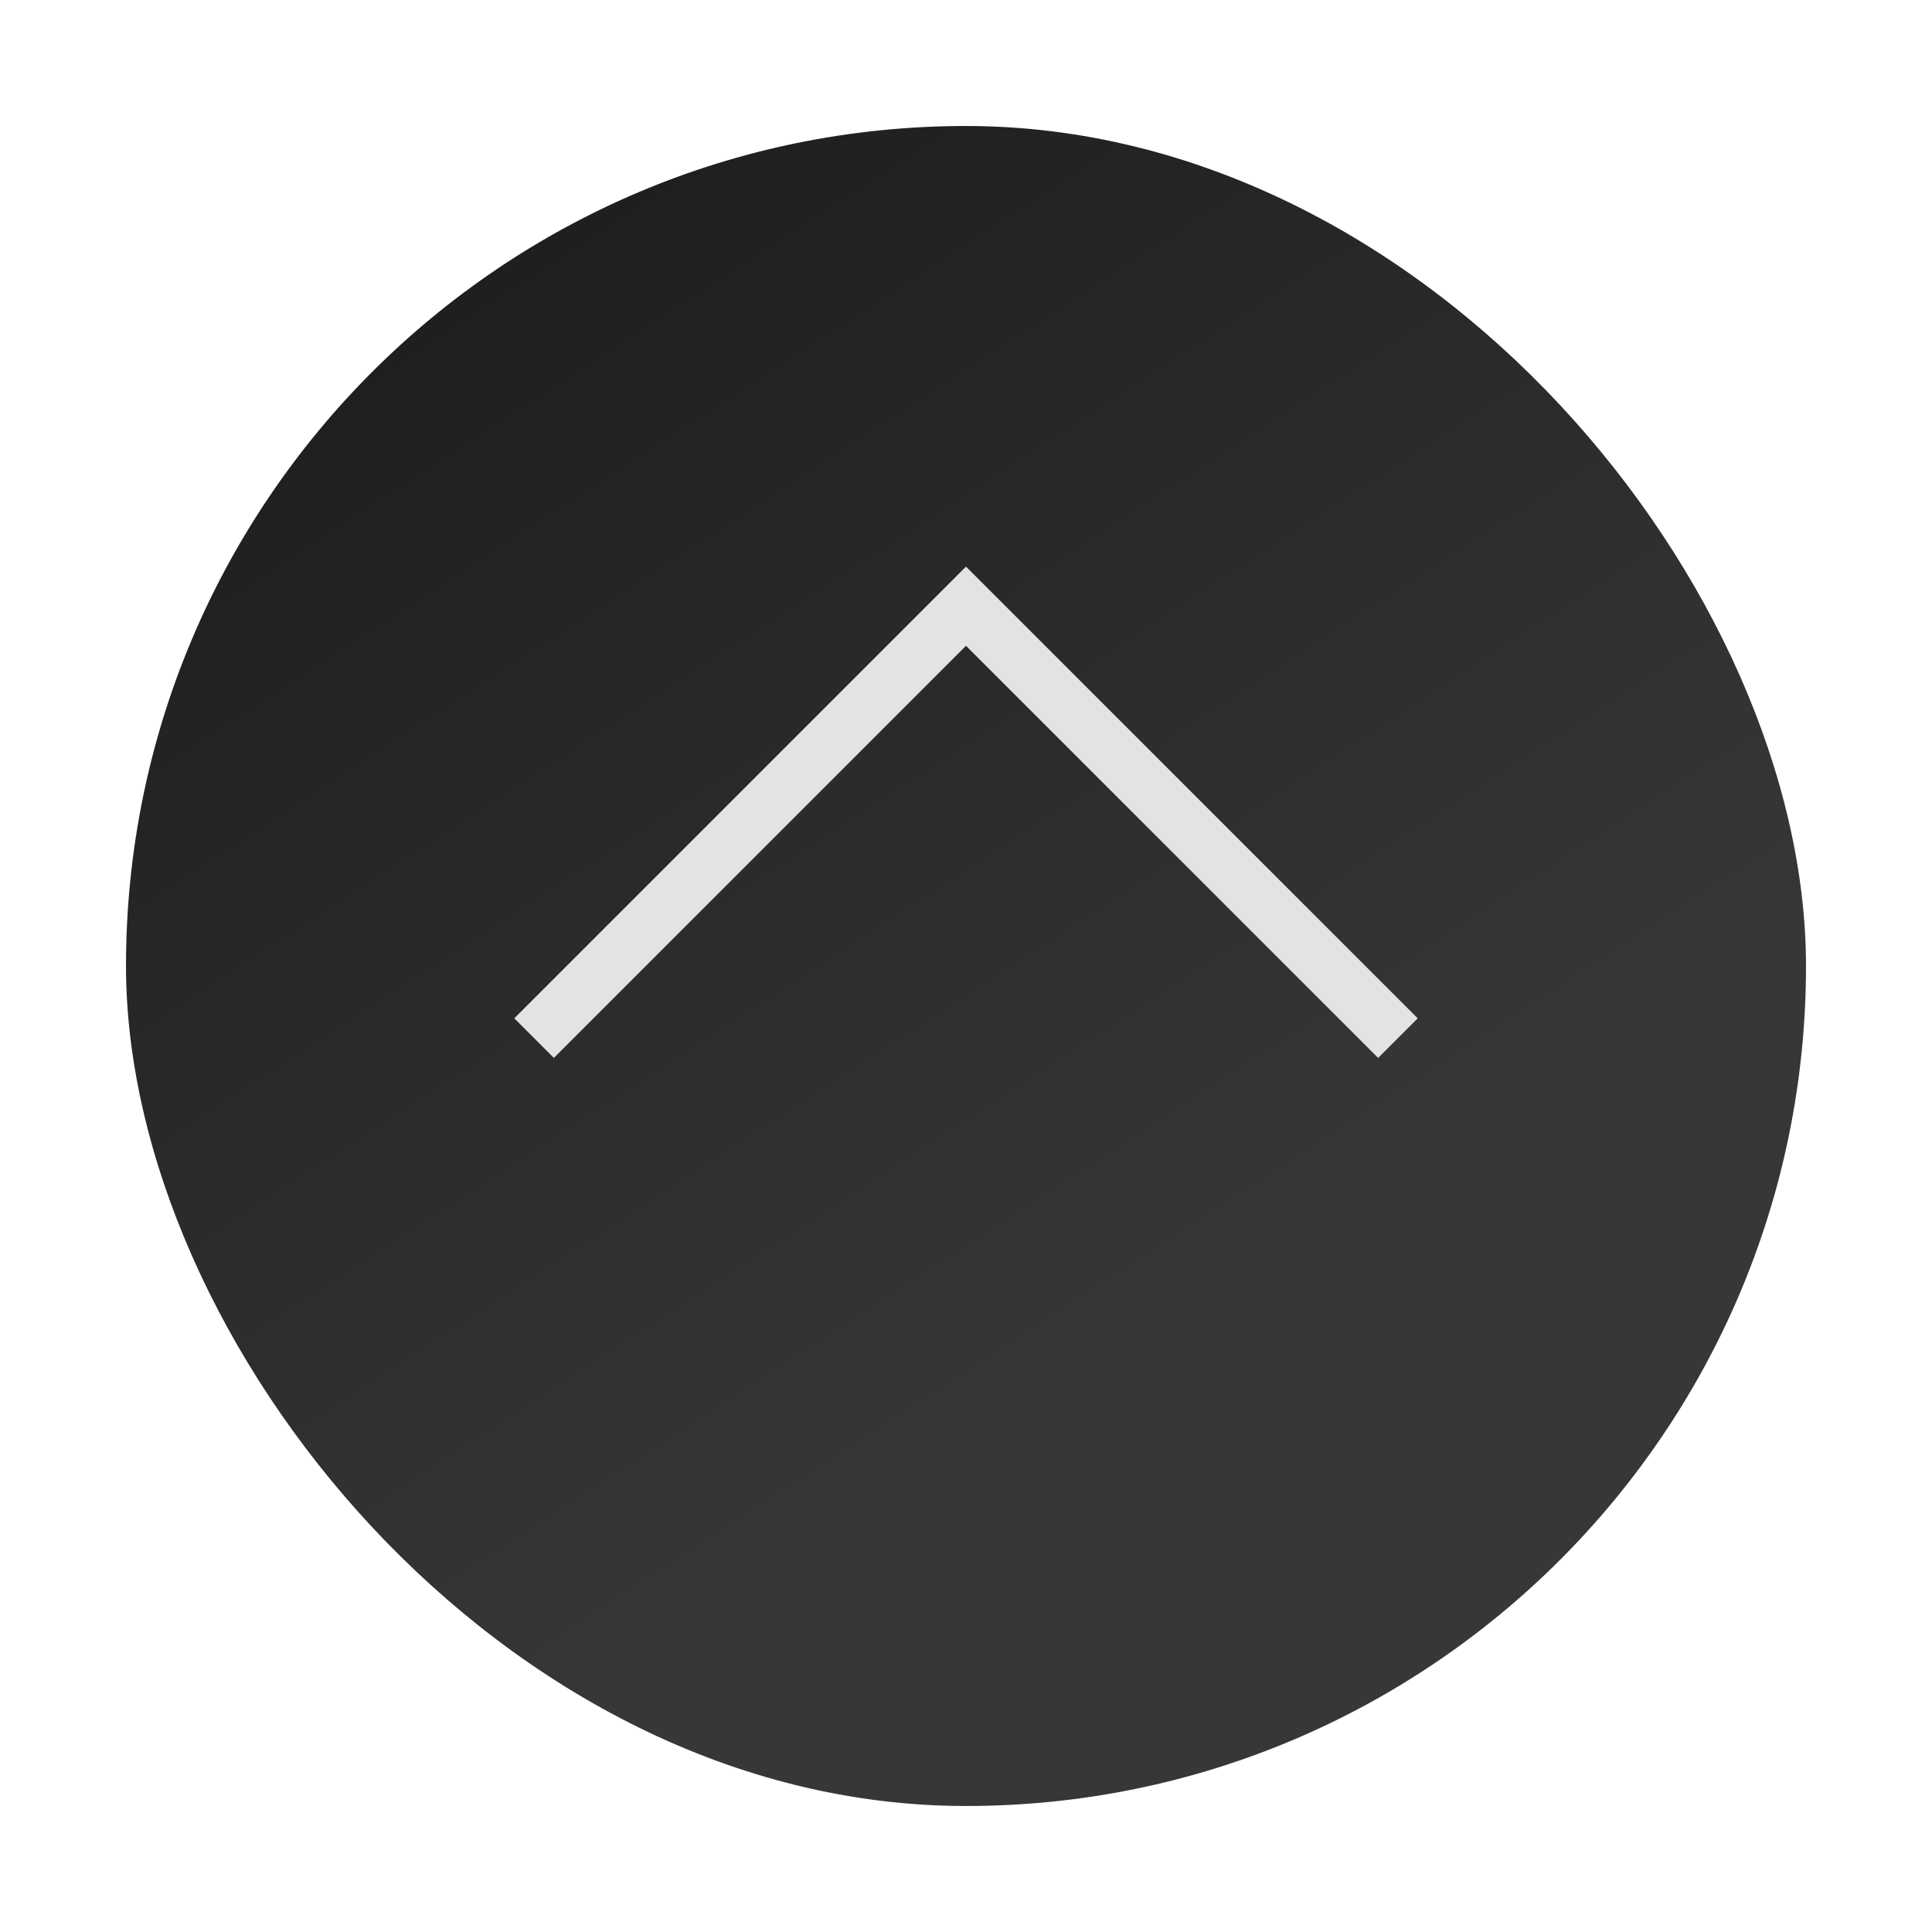 <svg xmlns="http://www.w3.org/2000/svg" xmlns:xlink="http://www.w3.org/1999/xlink" width="69" height="69" viewBox="0 0 69 69">
  <defs>
    <linearGradient id="linear-gradient" x1="0.132" x2="0.606" y2="0.73" gradientUnits="objectBoundingBox">
      <stop offset="0" stop-color="#1c1a1a"/>
      <stop offset="1" stop-color="#383636"/>
    </linearGradient>
    <filter id="Прямоугольник_2087" x="0" y="0" width="69" height="69" filterUnits="userSpaceOnUse">
      <feOffset dy="3" input="SourceAlpha"/>
      <feGaussianBlur stdDeviation="1.5" result="blur"/>
      <feFlood flood-opacity="0.161"/>
      <feComposite operator="in" in2="blur"/>
      <feComposite in="SourceGraphic"/>
    </filter>
  </defs>
  <g id="Компонент_17_1" data-name="Компонент 17 – 1" transform="translate(4.5 1.5)">
    <g transform="matrix(1, 0, 0, 1, -4.5, -1.5)" filter="url(#Прямоугольник_2087)">
      <rect id="Прямоугольник_2087-2" data-name="Прямоугольник 2087" width="60" height="60" rx="30" transform="translate(4.5 1.5)" fill="url(#linear-gradient)"/>
    </g>
    <path id="Контур_16126" data-name="Контур 16126" d="M0,15.426,15.426,0,30.852,15.426" transform="translate(14.574 20.15)" fill="none" stroke="#e3e3e3" stroke-width="2"/>
  </g>
</svg>
